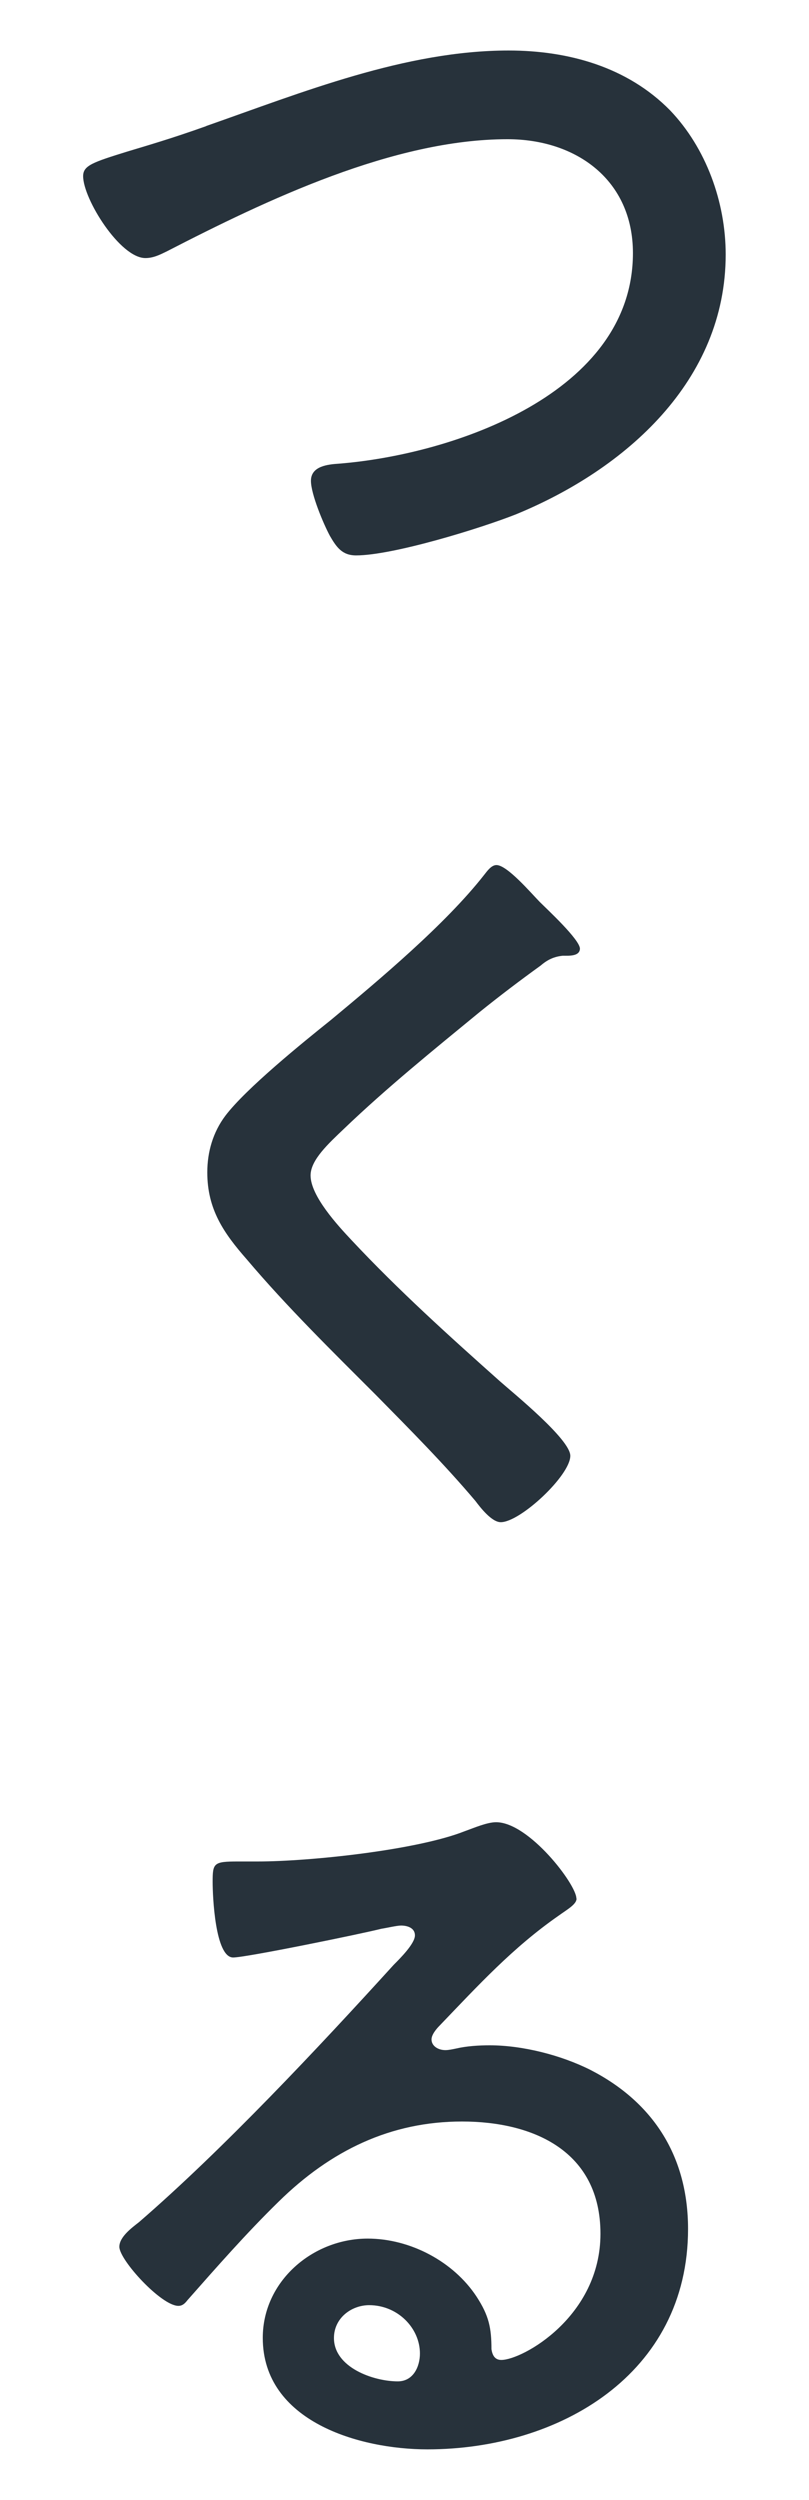 <?xml version="1.0" encoding="UTF-8"?>
<svg id="_レイヤー_1" data-name="レイヤー 1" xmlns="http://www.w3.org/2000/svg" viewBox="0 0 45.35 140.07">
  <defs>
    <style>
      .cls-1 {
        fill: #27323b;
        stroke-width: 0px;
      }
    </style>
  </defs>
  <path class="cls-1" d="m11.56,7.06c5.37-1.88,11.16-4.23,16.95-4.23,3.35,0,6.66.92,9.05,3.35,2.02,2.11,3.12,5.14,3.12,8.08,0,7.07-5.6,12.03-11.76,14.56-1.97.78-6.89,2.3-8.96,2.3-.78,0-1.1-.46-1.47-1.1-.37-.69-1.06-2.34-1.06-3.08,0-.83.96-.92,1.56-.96,6.43-.51,16.49-3.95,16.49-11.8,0-4.09-3.17-6.38-7.03-6.38-6.38,0-13.5,3.4-19.11,6.29-.37.18-.74.37-1.19.37-1.42,0-3.49-3.31-3.49-4.59,0-.6.55-.78,2.48-1.38,1.06-.32,2.48-.73,4.41-1.42Z"/>
  <path class="cls-1" d="m32.51,53.14c0,.46-.64.41-.96.41-.5.05-.87.23-1.24.55-1.15.83-2.3,1.7-3.44,2.62-2.57,2.11-5.19,4.23-7.58,6.52-.87.83-1.88,1.75-1.88,2.62,0,1.15,1.52,2.8,2.3,3.63,2.62,2.8,5.47,5.37,8.31,7.9.78.69,3.95,3.26,3.95,4.18,0,1.1-2.8,3.72-3.9,3.72-.51,0-1.15-.83-1.42-1.19-1.75-2.07-3.67-4-5.56-5.92-2.48-2.48-5.01-4.96-7.26-7.62-1.29-1.47-2.21-2.8-2.21-4.87,0-1.15.32-2.25,1.01-3.17,1.15-1.52,4.32-4.09,5.92-5.37,2.71-2.25,6.43-5.37,8.59-8.13.18-.23.41-.55.69-.55.6,0,1.93,1.56,2.43,2.07.41.41,2.25,2.11,2.25,2.62Z"/>
  <path class="cls-1" d="m32.32,106.38c0,.32-.51.6-1.01.96-2.57,1.79-4.5,3.9-6.66,6.15-.18.18-.46.51-.46.78,0,.37.37.6.78.6.18,0,.41-.05.6-.09.6-.14,1.29-.18,1.88-.18,1.84,0,4,.55,5.65,1.38,3.58,1.84,5.47,4.91,5.47,8.91,0,8.13-7.21,12.35-14.61,12.35-3.81,0-9.23-1.56-9.23-6.25,0-3.17,2.8-5.56,5.88-5.56,2.39,0,4.82,1.29,6.11,3.26.69,1.06.83,1.75.83,2.94.05.32.18.6.55.6,1.19,0,5.56-2.43,5.56-7.07s-3.77-6.29-7.76-6.29-7.35,1.61-10.29,4.5c-1.79,1.75-3.44,3.63-5.1,5.51-.14.18-.28.32-.51.32-.96,0-3.31-2.57-3.31-3.31,0-.55.69-1.06,1.1-1.38,4.73-4.09,10.06-9.78,14.28-14.42.37-.37,1.19-1.19,1.19-1.65,0-.41-.41-.55-.78-.55-.23,0-.83.14-1.1.18-1.1.28-7.58,1.61-8.31,1.61-1.01,0-1.15-3.44-1.15-4.23,0-1.06.05-1.15,1.42-1.15h1.1c2.94,0,8.96-.64,11.62-1.7.51-.18,1.24-.5,1.75-.5,1.84,0,4.5,3.49,4.5,4.27Zm-11.62,22.78c-1.01,0-1.98.73-1.98,1.84,0,1.65,2.21,2.43,3.58,2.43.87,0,1.24-.83,1.24-1.56,0-1.42-1.24-2.71-2.85-2.71Z"/>
</svg>